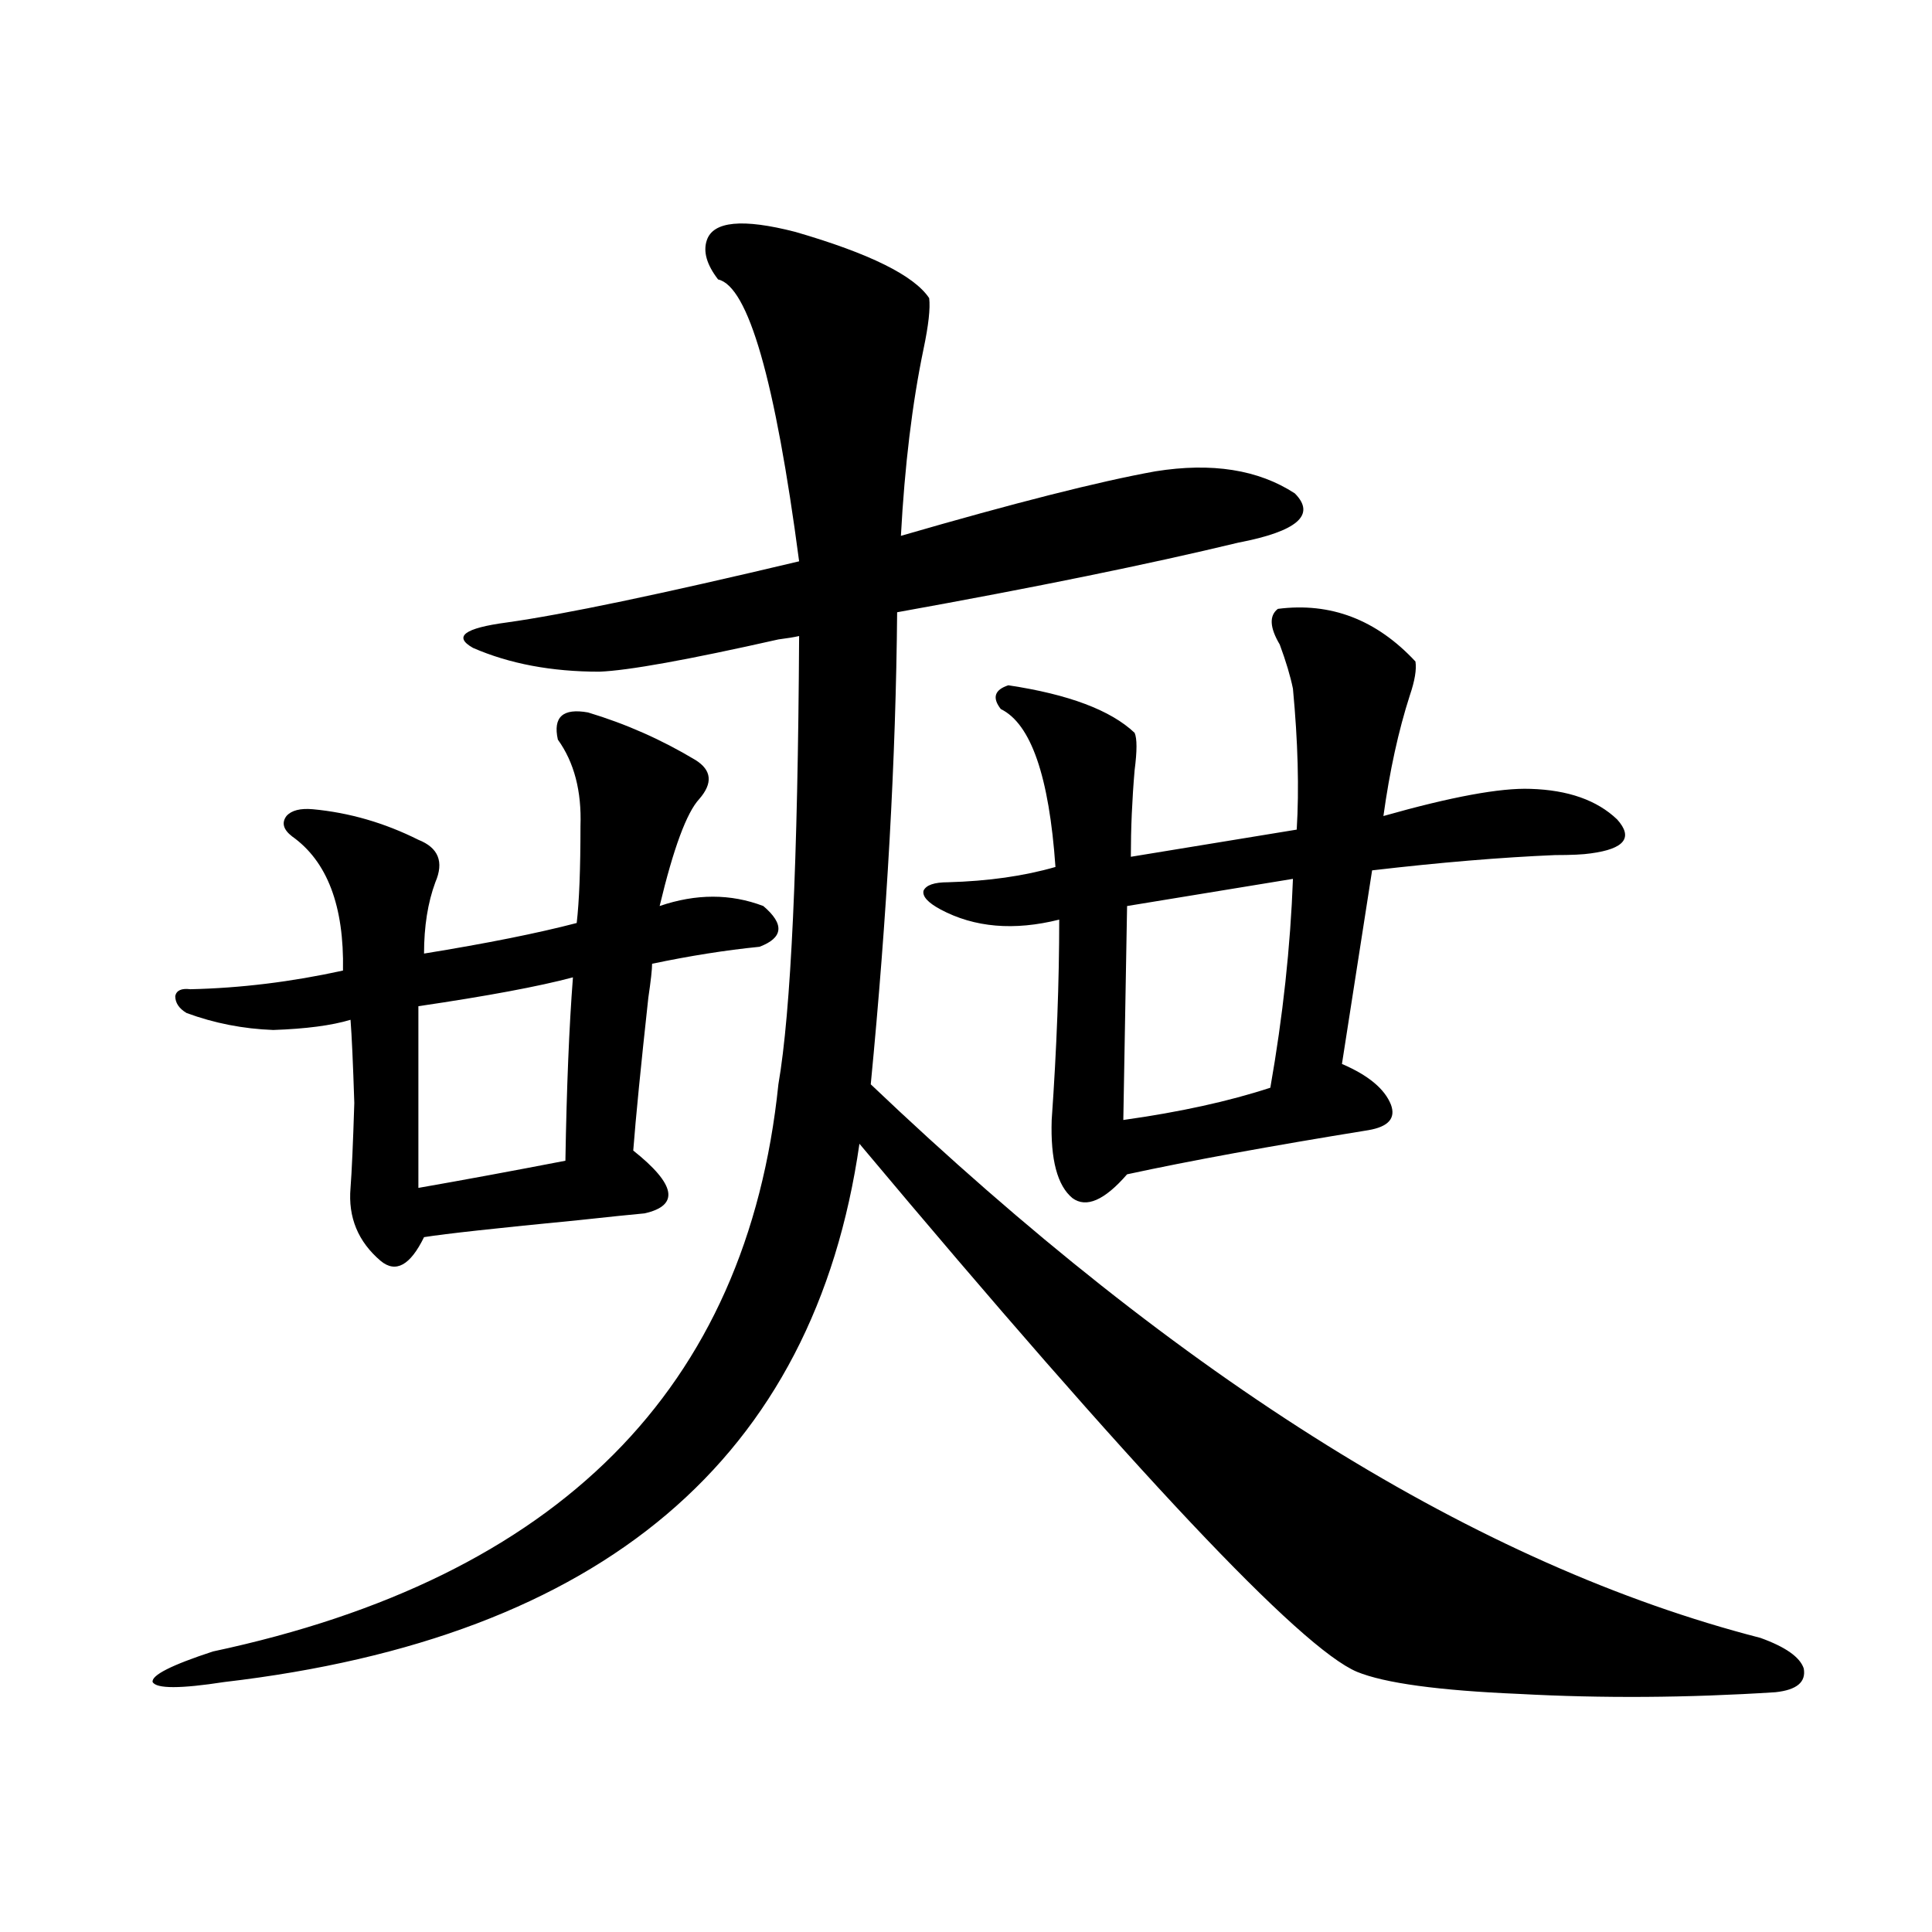 <?xml version="1.0" encoding="utf-8"?>
<!-- Generator: Adobe Illustrator 16.0.0, SVG Export Plug-In . SVG Version: 6.00 Build 0)  -->
<!DOCTYPE svg PUBLIC "-//W3C//DTD SVG 1.1//EN" "http://www.w3.org/Graphics/SVG/1.1/DTD/svg11.dtd">
<svg version="1.1" id="图层_1" xmlns="http://www.w3.org/2000/svg" xmlns:xlink="http://www.w3.org/1999/xlink" x="0px" y="0px"
	 width="1000px" height="1000px" viewBox="0 0 1000 1000" enable-background="new 0 0 1000 1000" xml:space="preserve">
<path d="M365.82,124.426c3.247-9.956,18.536-11.426,45.853-4.395c38.368,11.138,61.462,22.563,69.267,34.277
	c0.641,5.273-0.335,14.063-2.927,26.367c-5.854,28.125-9.756,60.356-11.707,96.68c58.535-16.987,102.437-28.125,131.704-33.398
	c29.268-4.683,53.322-0.879,72.193,11.426c11.052,11.138,1.296,19.638-29.268,25.488c-46.188,11.138-105.043,23.153-176.581,36.035
	c-0.655,75.586-5.213,157.036-13.658,244.336c161.292,153.521,314.779,249.032,460.477,286.523
	c13.003,4.683,20.487,9.956,22.438,15.82c1.296,7.031-3.582,11.124-14.634,12.305c-45.532,2.925-89.754,3.214-132.68,0.879
	c-41.63-1.758-69.602-5.575-83.9-11.426c-29.268-12.305-115.119-103.409-257.555-273.34
	c-23.414,162.899-133.015,255.762-328.772,278.613c-22.774,3.516-35.121,3.516-37.072,0c-0.656-3.516,9.756-8.789,31.219-15.82
	c178.852-38.081,276.411-135.929,292.675-293.555c6.494-37.491,10.076-114.835,10.731-232.031
	c-2.606,0.591-6.188,1.181-10.731,1.758c-46.828,10.547-77.727,16.122-92.681,16.699c-24.725,0-46.508-4.093-65.364-12.305
	c-10.411-5.851-4.558-10.245,17.561-13.184c29.268-4.093,79.663-14.64,151.216-31.641c-12.362-93.741-26.341-142.383-41.95-145.898
	C365.82,137.032,363.869,130.29,365.82,124.426z M98.51,512.023c26.005-0.577,52.346-3.804,79.022-9.668
	c0.64-33.398-8.14-56.538-26.341-69.434c-4.558-3.516-5.534-7.031-2.927-10.547c2.591-2.925,7.149-4.093,13.658-3.516
	c18.856,1.758,37.072,7.031,54.633,15.82c10.396,4.106,13.323,11.426,8.78,21.973c-3.902,10.547-5.854,22.852-5.854,36.914
	c32.514-5.273,58.855-10.547,79.022-15.82c1.296-11.124,1.951-27.823,1.951-50.098c0.641-18.155-3.262-33.097-11.707-44.824
	c-2.606-11.714,2.592-16.397,15.609-14.063c19.512,5.864,38.048,14.063,55.608,24.609c8.445,5.273,9.101,12.017,1.951,20.215
	c-6.509,7.031-13.338,25.488-20.487,55.371c18.856-6.44,36.737-6.44,53.657,0c11.052,9.38,10.396,16.411-1.951,21.094
	c-17.561,1.758-36.097,4.696-55.608,8.789c0,2.938-0.655,8.789-1.951,17.578c-3.902,35.747-6.509,62.114-7.805,79.102
	c22.104,17.578,24.055,28.427,5.854,32.52c-6.509,0.591-17.896,1.758-34.146,3.516c-42.285,4.106-68.946,7.031-79.998,8.789
	c-7.165,14.653-14.634,18.759-22.438,12.305c-11.707-9.956-16.92-22.55-15.609-37.793c0.64-8.198,1.295-22.852,1.951-43.945
	c-0.656-20.503-1.311-34.854-1.951-43.066c-9.756,2.938-23.094,4.696-39.999,5.273c-15.609-0.577-30.579-3.516-44.877-8.789
	c-3.902-2.335-5.854-5.273-5.854-8.789C91.346,512.614,93.952,511.446,98.51,512.023z M296.554,505.871
	c-17.561,4.696-44.236,9.668-79.998,14.941v94.043c23.414-4.093,48.779-8.789,76.095-14.063
	C293.292,562.712,294.603,531.071,296.554,505.871z M490.695,456.652c20.808-0.577,39.344-3.214,55.608-7.91
	c-3.262-46.87-12.683-74.116-28.292-81.738c-4.558-5.851-3.262-9.956,3.902-12.305c31.219,4.696,53.002,12.896,65.364,24.609
	c1.296,2.938,1.296,9.38,0,19.336c-1.311,15.243-1.951,30.185-1.951,44.824l85.852-14.063c1.296-21.094,0.641-45.401-1.951-72.949
	c-1.311-6.44-3.582-14.063-6.829-22.852c-5.213-8.789-5.533-14.941-0.976-18.457c27.316-3.516,51.051,5.575,71.218,27.246
	c0.641,4.106-0.335,9.97-2.927,17.578c-5.854,18.169-10.411,38.974-13.658,62.402c35.121-9.956,60.486-14.64,76.096-14.063
	c19.512,0.591,34.466,5.864,44.877,15.82c8.445,9.38,3.902,15.243-13.658,17.578c-3.902,0.591-10.091,0.879-18.536,0.879
	c-27.972,1.181-59.511,3.817-94.632,7.91l-15.609,100.195c13.658,5.864,22.104,12.896,25.365,21.094
	c2.592,7.031-1.311,11.426-11.707,13.184c-50.73,8.212-92.36,15.82-124.875,22.852c-11.707,13.485-21.143,17.578-28.292,12.305
	c-7.805-6.44-11.387-19.913-10.731-40.43c2.592-36.914,3.902-71.479,3.902-103.711c-23.414,5.864-43.901,4.106-61.462-5.273
	c-6.509-3.516-9.436-6.729-8.78-9.668C479.309,458.122,483.531,456.652,490.695,456.652z M669.228,454.895l-85.852,14.063
	l-1.951,110.742c29.268-4.093,54.633-9.668,76.096-16.699C664.015,526.086,667.917,490.051,669.228,454.895z"/>
</svg>
